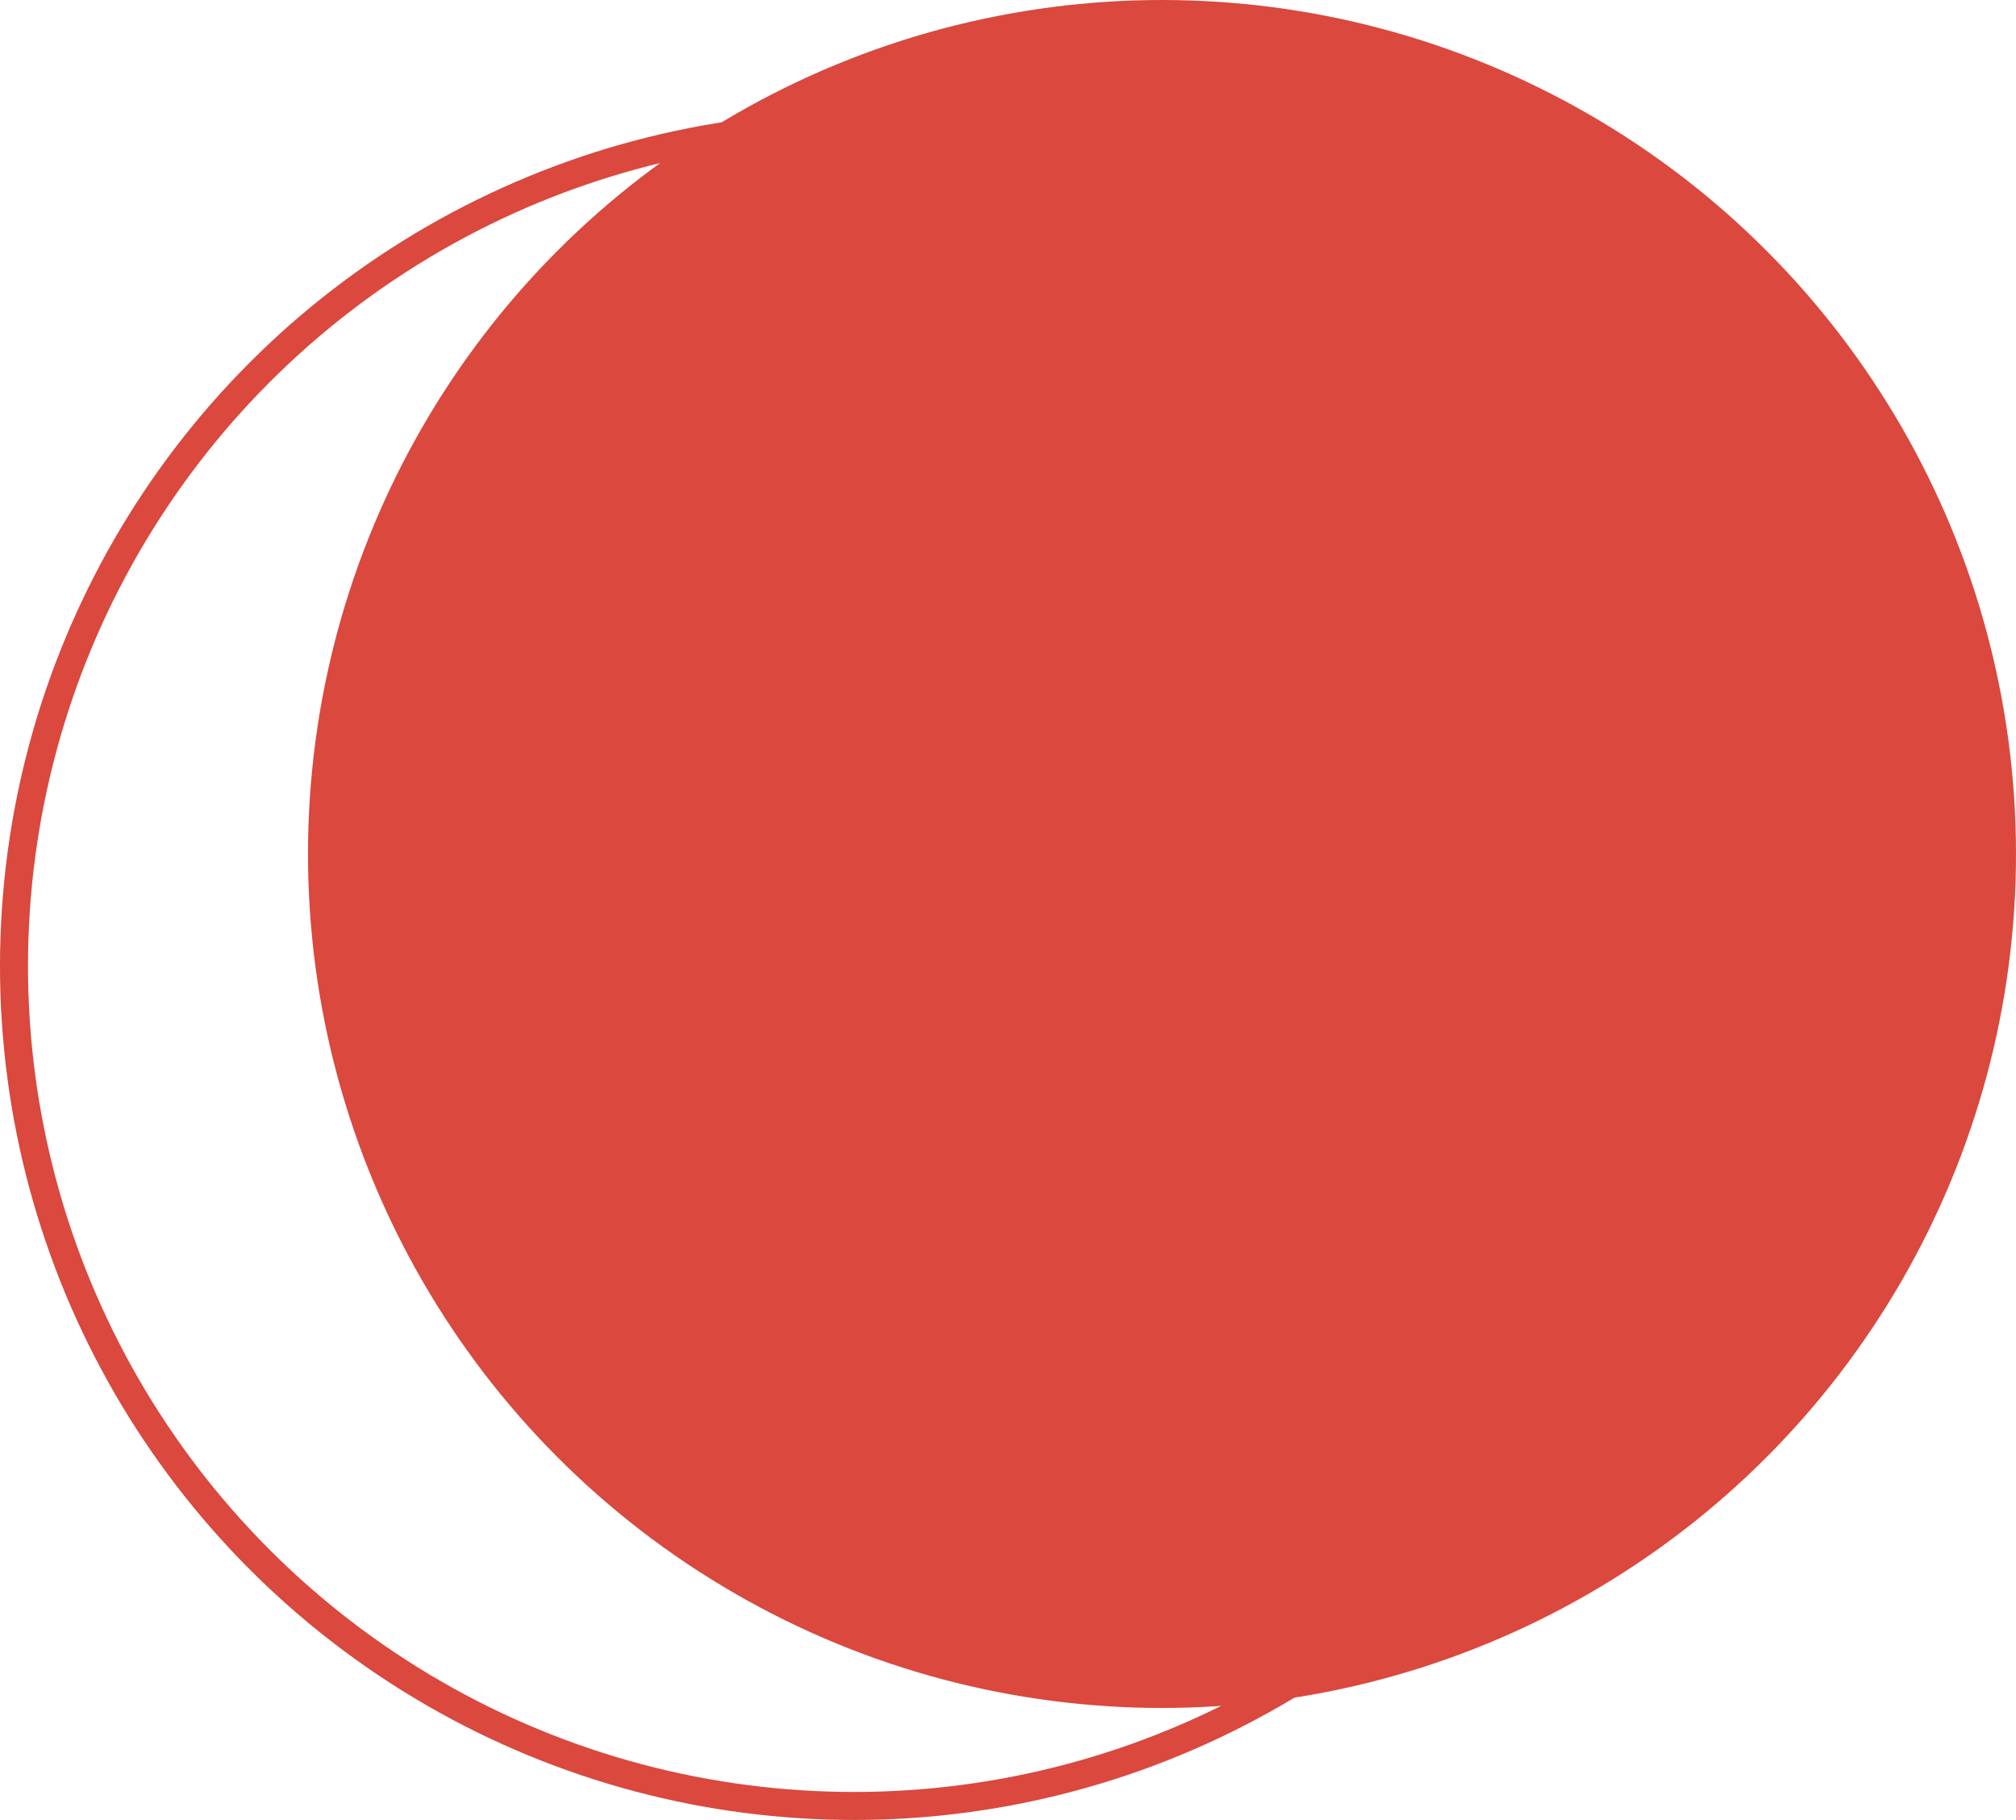 <?xml version="1.0" encoding="UTF-8"?> <svg xmlns="http://www.w3.org/2000/svg" width="72" height="65" viewBox="0 0 72 65" fill="none"><circle cx="30.5" cy="34.5" r="30" stroke="#DA483E"></circle><circle cx="41.5" cy="30.5" r="30" fill="#DA483E" stroke="#DA483E"></circle></svg> 